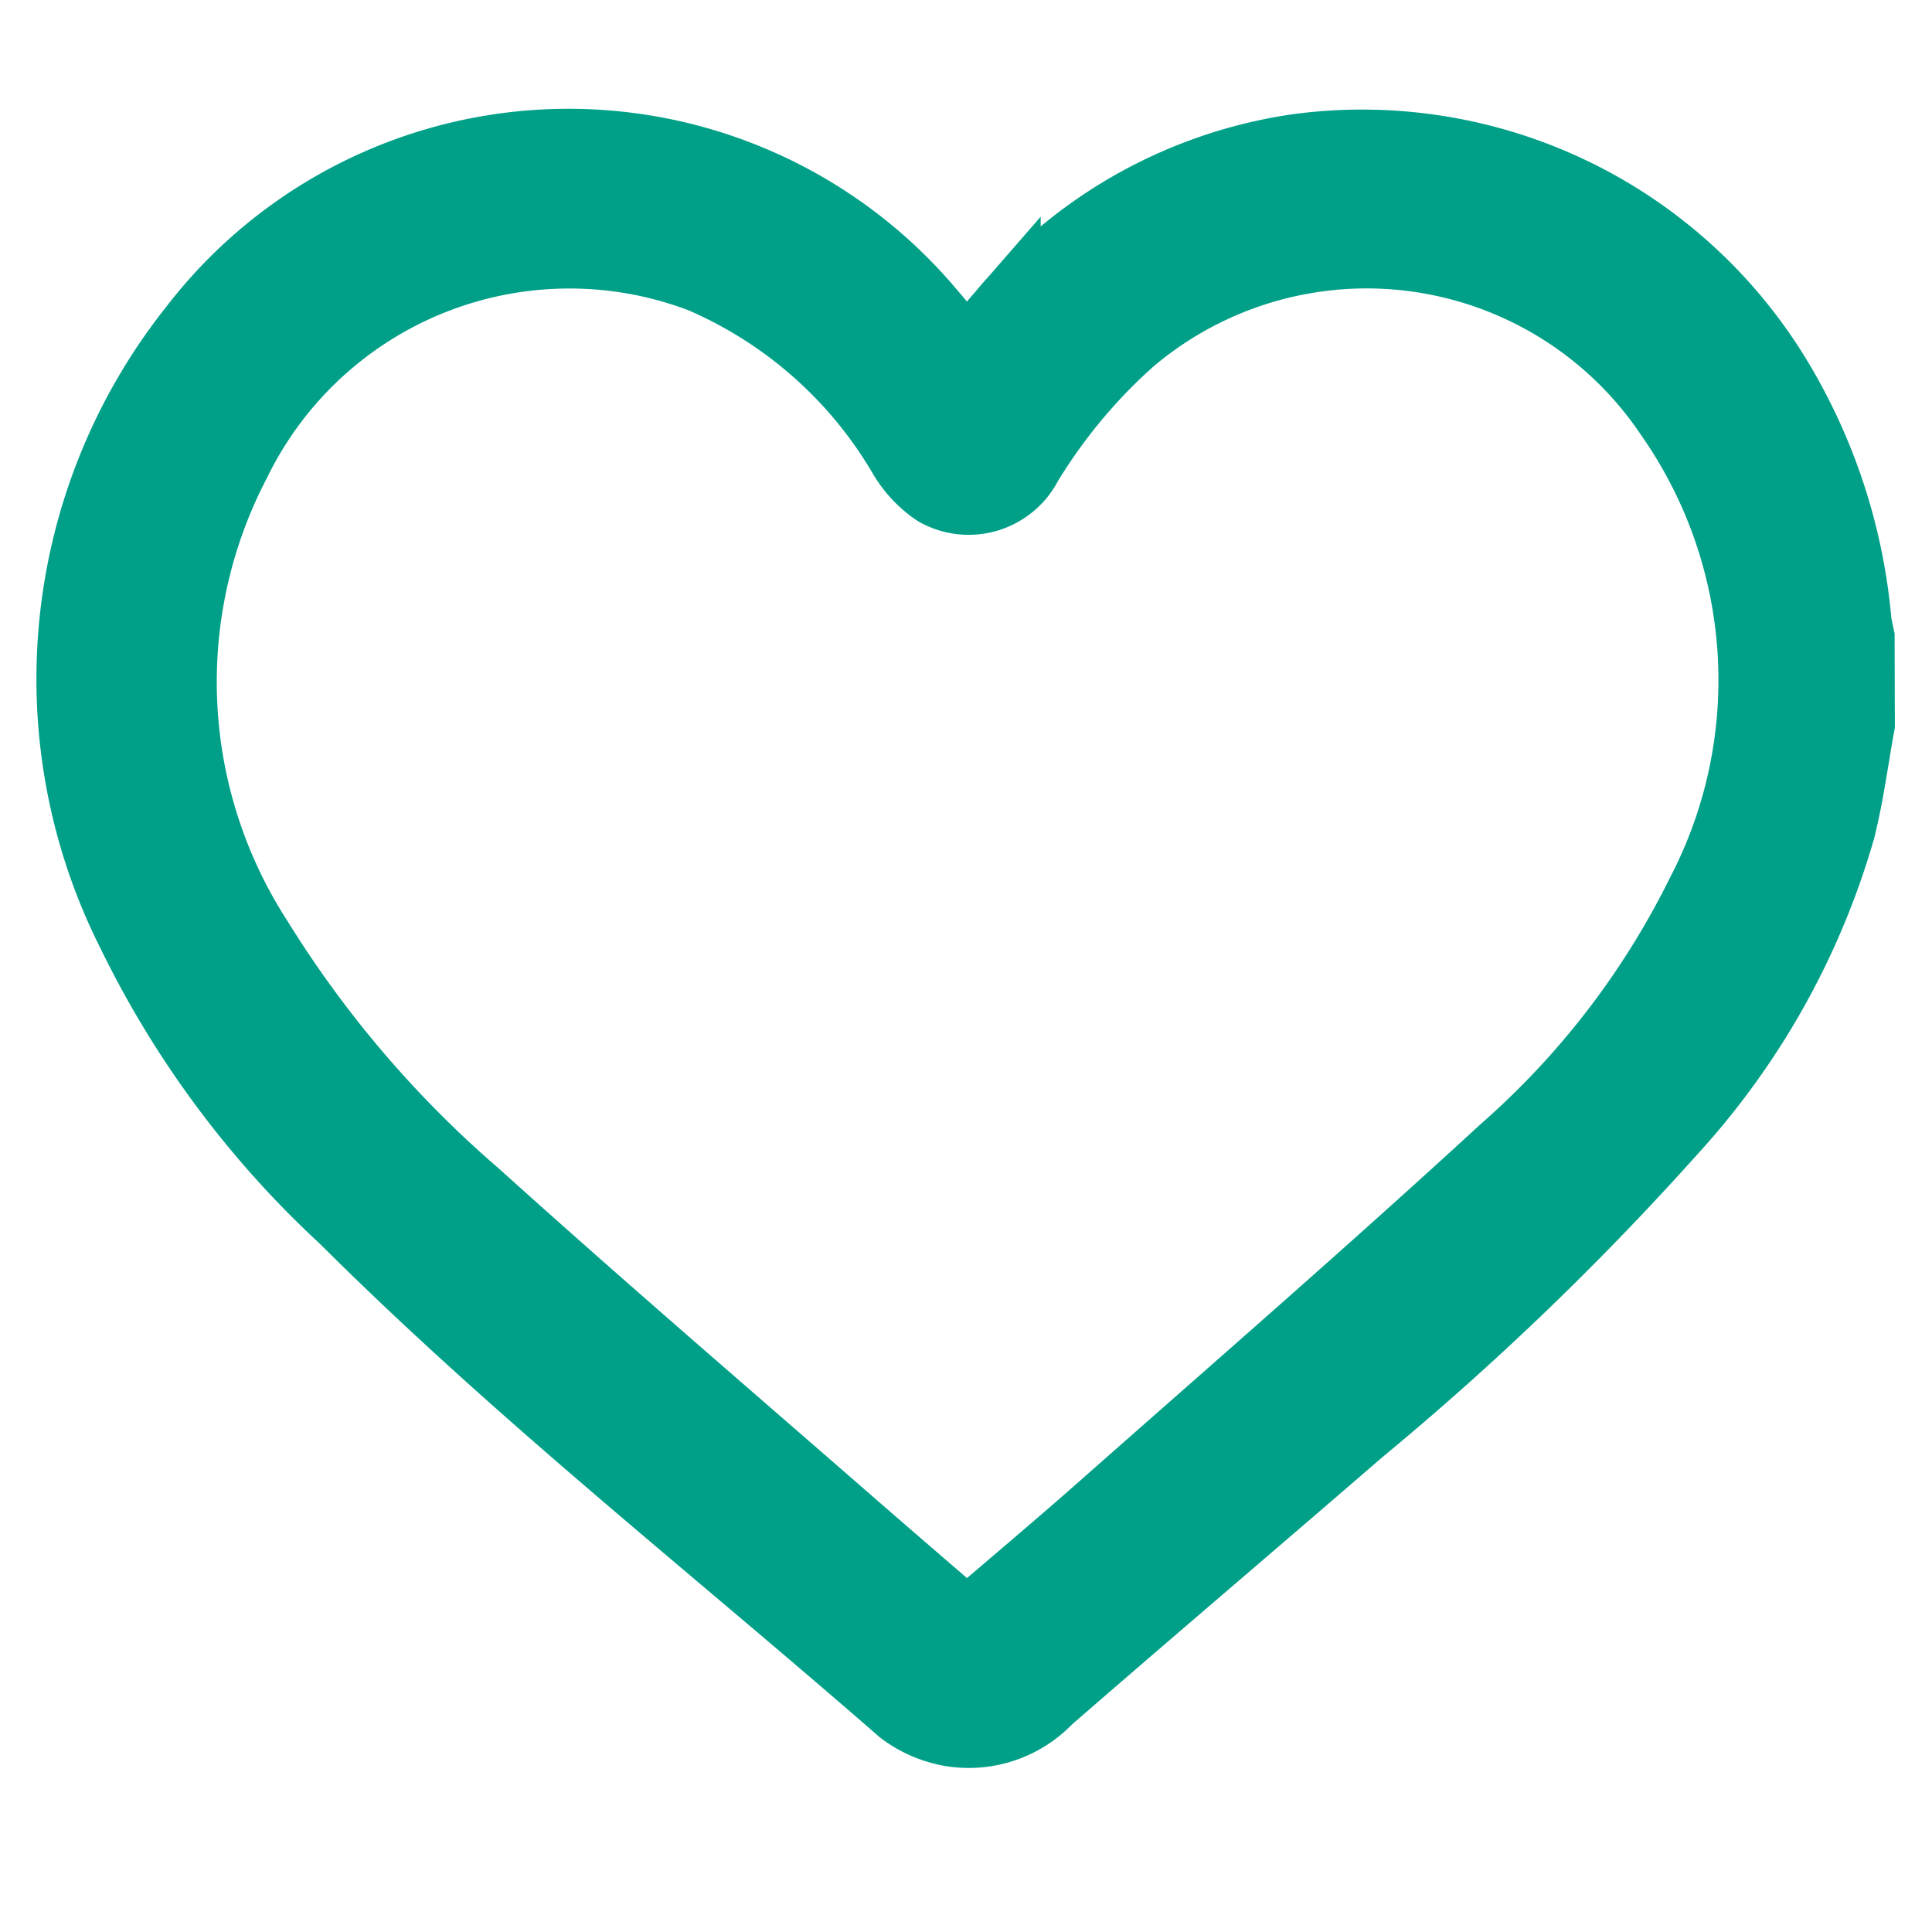 <svg xmlns="http://www.w3.org/2000/svg" xmlns:xlink="http://www.w3.org/1999/xlink" width="26" height="26" viewBox="0 0 26 26">
  <defs>
    <clipPath id="clip-path">
      <rect id="Retângulo_420" data-name="Retângulo 420" width="26" height="26" transform="translate(0 -0.243)" fill="#fff" stroke="#707070" stroke-width="1"/>
    </clipPath>
  </defs>
  <g id="fav-icon" transform="translate(0 0.243)">
    <g id="Grupo_de_máscara_103" data-name="Grupo de máscara 103" clip-path="url(#clip-path)">
      <g id="Grupo_1258" data-name="Grupo 1258" transform="translate(1 1.72)">
        <g id="Grupo_1257" data-name="Grupo 1257" transform="translate(0)">
          <path id="Caminho_546" data-name="Caminho 546" d="M24,7.786c-.087.473-.147.954-.266,1.419a10.15,10.15,0,0,1-2.271,4.041,38.651,38.651,0,0,1-4.181,4.018c-1.4,1.211-2.807,2.406-4.2,3.617a1.441,1.441,0,0,1-1.254.433,1.489,1.489,0,0,1-.675-.287c-2.509-2.19-5.133-4.25-7.495-6.606A12.907,12.907,0,0,1,.807,10.591a7.554,7.554,0,0,1,.827-8.121,6.33,6.33,0,0,1,9.86-.214c.173.2.337.406.52.626.167-.2.323-.4.491-.593A6.332,6.332,0,0,1,16.454.071a6.5,6.5,0,0,1,6.5,3.182,7.575,7.575,0,0,1,1,3.136c.007.076.028.151.043.227ZM12.013,19.933c.627-.539,1.237-1.051,1.833-1.577,1.811-1.6,3.638-3.185,5.417-4.822a11.189,11.189,0,0,0,2.652-3.45A6.245,6.245,0,0,0,21.5,3.613a4.943,4.943,0,0,0-7.3-1.026,7.32,7.32,0,0,0-1.4,1.681.859.859,0,0,1-1.187.355,1.441,1.441,0,0,1-.426-.449A5.829,5.829,0,0,0,8.445,1.746a5.025,5.025,0,0,0-6.3,2.5,6.416,6.416,0,0,0,.3,6.451,14.859,14.859,0,0,0,2.937,3.44c1.685,1.52,3.41,3,5.119,4.49.5.435,1,.865,1.516,1.31" transform="translate(0 0)" fill="#00a088" stroke="#00a088" stroke-width="1"/>
        </g>
      </g>
    </g>
  </g>
</svg>
